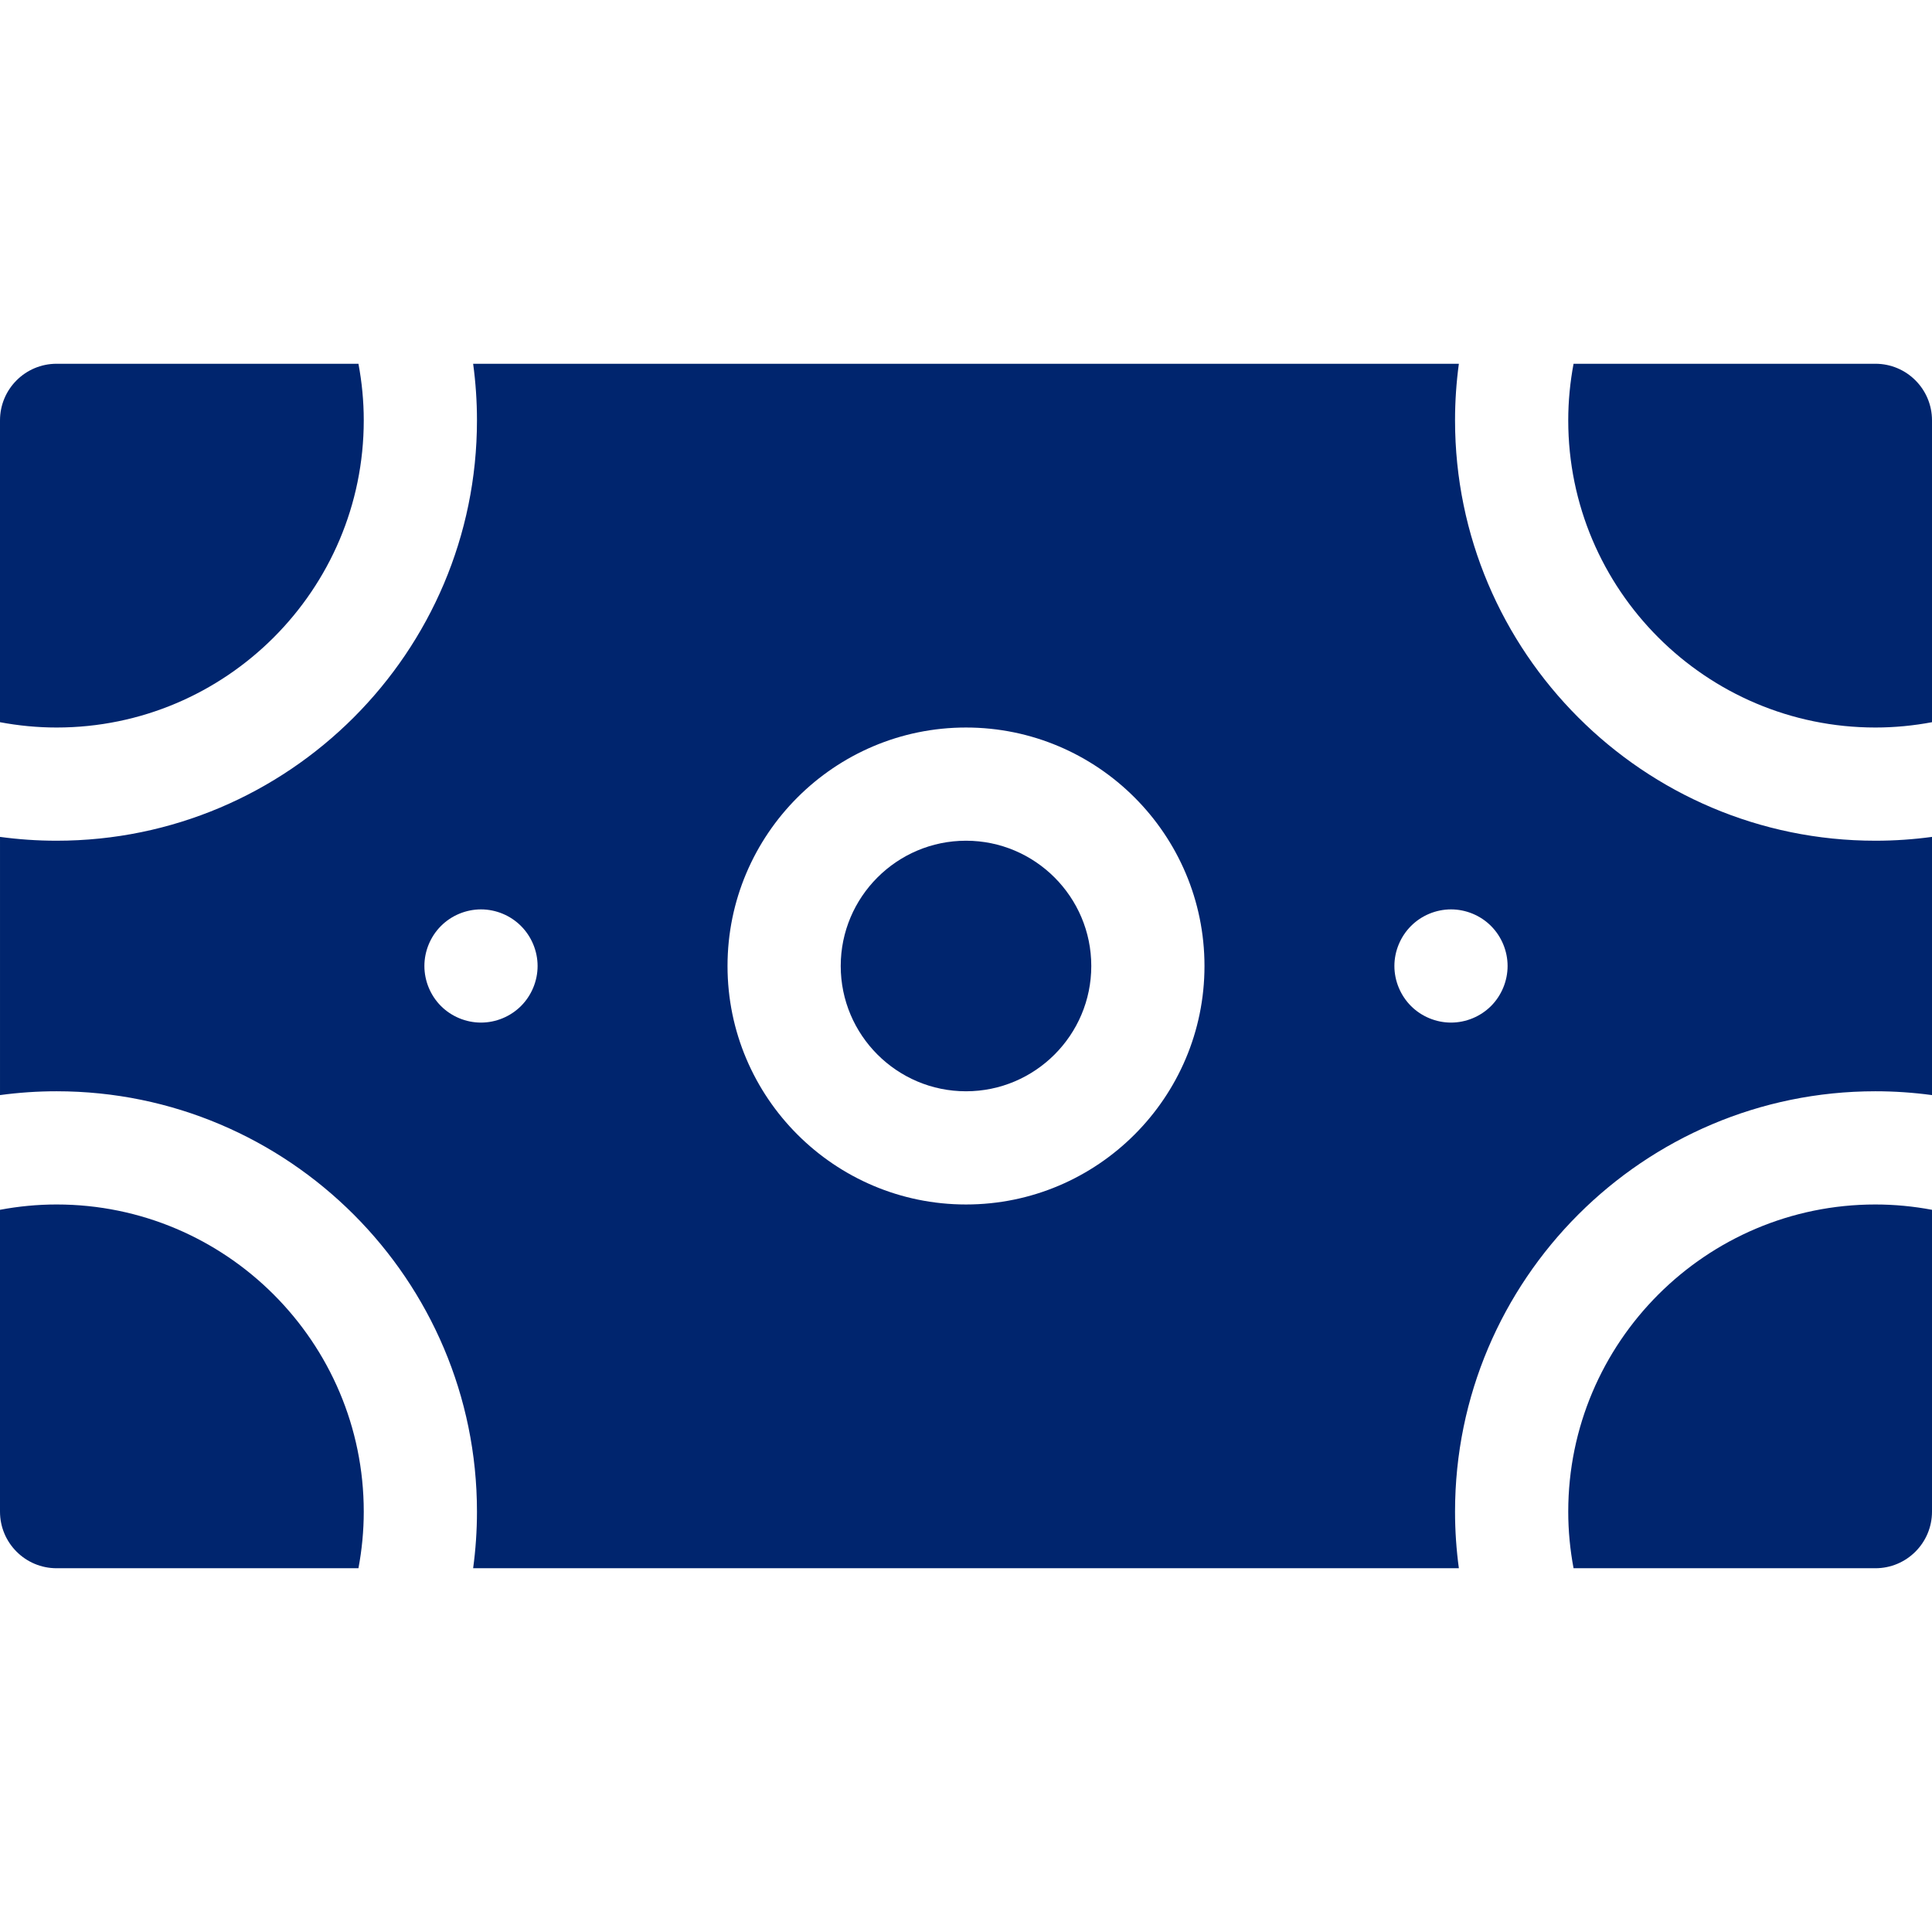 <?xml version="1.0" encoding="UTF-8"?> <svg xmlns="http://www.w3.org/2000/svg" xmlns:xlink="http://www.w3.org/1999/xlink" version="1.1" id="Capa_1" x="0px" y="0px" viewBox="0 0 512 512" style="enable-background:new 0 0 512 512;" xml:space="preserve"><g><g><path d="M94.992,96.4H15c-8.284,0-15,6.716-15,15v79.991c4.865,0.911,9.875,1.409,15,1.409c44.885,0.001,81.4-36.515,81.4-81.4 C96.4,106.274,95.902,101.265,94.992,96.4z" fill="#000000" style="fill: rgb(0, 37, 110);"></path></g></g><g><g><path d="M15,319.199c-5.125,0-10.135,0.498-15,1.409V400.6c0,8.284,6.716,15,15,15h79.992c0.91-4.865,1.408-9.874,1.408-15 C96.4,355.715,59.885,319.199,15,319.199z" fill="#000000" style="fill: rgb(0, 37, 110);"></path></g></g><g><g><path d="M497,96.4h-79.992c-0.91,4.865-1.408,9.874-1.408,15c0,44.885,36.516,81.4,81.4,81.4c5.125,0,10.135-0.498,15-1.409V111.4 C512,103.116,505.285,96.4,497,96.4z" fill="#000000" style="fill: rgb(0, 37, 110);"></path></g></g><g><g><path d="M497,319.2c-44.885-0.001-81.4,36.515-81.4,81.4c0,5.126,0.498,10.135,1.408,15H497c8.285,0,15-6.716,15-15v-79.991 C507.135,319.698,502.125,319.2,497,319.2z" fill="#000000" style="fill: rgb(0, 37, 110);"></path></g></g><g><g><path d="M497,222.8c-61.426,0.001-111.4-49.973-111.4-111.4c0-5.087,0.35-10.092,1.014-15H125.387 c0.664,4.908,1.014,9.913,1.014,15c0,61.427-49.974,111.4-111.4,111.4c-5.086,0-10.092-0.35-15-1.014v68.426 c4.908-0.664,9.914-1.014,15-1.014c61.427,0,111.4,49.974,111.4,111.4c0,5.087-0.35,10.092-1.014,15h261.227 c-0.664-4.908-1.014-9.913-1.014-15c0-61.427,49.975-111.4,111.4-111.4c5.086,0,10.092,0.35,15,1.014v-68.426 C507.092,222.45,502.086,222.8,497,222.8z M138.068,266.606c-2.791,2.79-6.65,4.39-10.6,4.39c-3.951,0-7.82-1.6-10.611-4.39 c-2.789-2.79-4.389-6.66-4.389-10.61c0-3.939,1.6-7.81,4.389-10.6c2.791-2.8,6.66-4.4,10.611-4.4c3.949,0,7.818,1.601,10.6,4.4 c2.799,2.79,4.4,6.66,4.4,10.6C142.469,259.946,140.867,263.816,138.068,266.606z M256,319.2c-34.848,0-63.199-28.352-63.199-63.2 s28.351-63.2,63.199-63.2c34.85,0,63.201,28.352,63.201,63.2C319.201,290.848,290.85,319.2,256,319.2z M395.139,266.606 c-2.791,2.79-6.66,4.39-10.602,4.39c-3.949,0-7.818-1.6-10.609-4.39c-2.789-2.79-4.4-6.66-4.4-10.61c0-3.939,1.611-7.81,4.4-10.6 c2.791-2.8,6.65-4.4,10.609-4.4c3.951,0,7.811,1.601,10.602,4.4c2.789,2.79,4.389,6.66,4.389,10.6 C399.527,259.946,397.928,263.816,395.139,266.606z" fill="#000000" style="fill: rgb(0, 37, 110);"></path></g></g><g><g><path d="M256,222.8c-18.307,0-33.199,14.894-33.199,33.2c0,18.306,14.893,33.2,33.199,33.2c18.307,0,33.201-14.894,33.201-33.2 C289.201,237.694,274.307,222.8,256,222.8z" fill="#000000" style="fill: rgb(0, 37, 110);"></path></g></g></svg> 